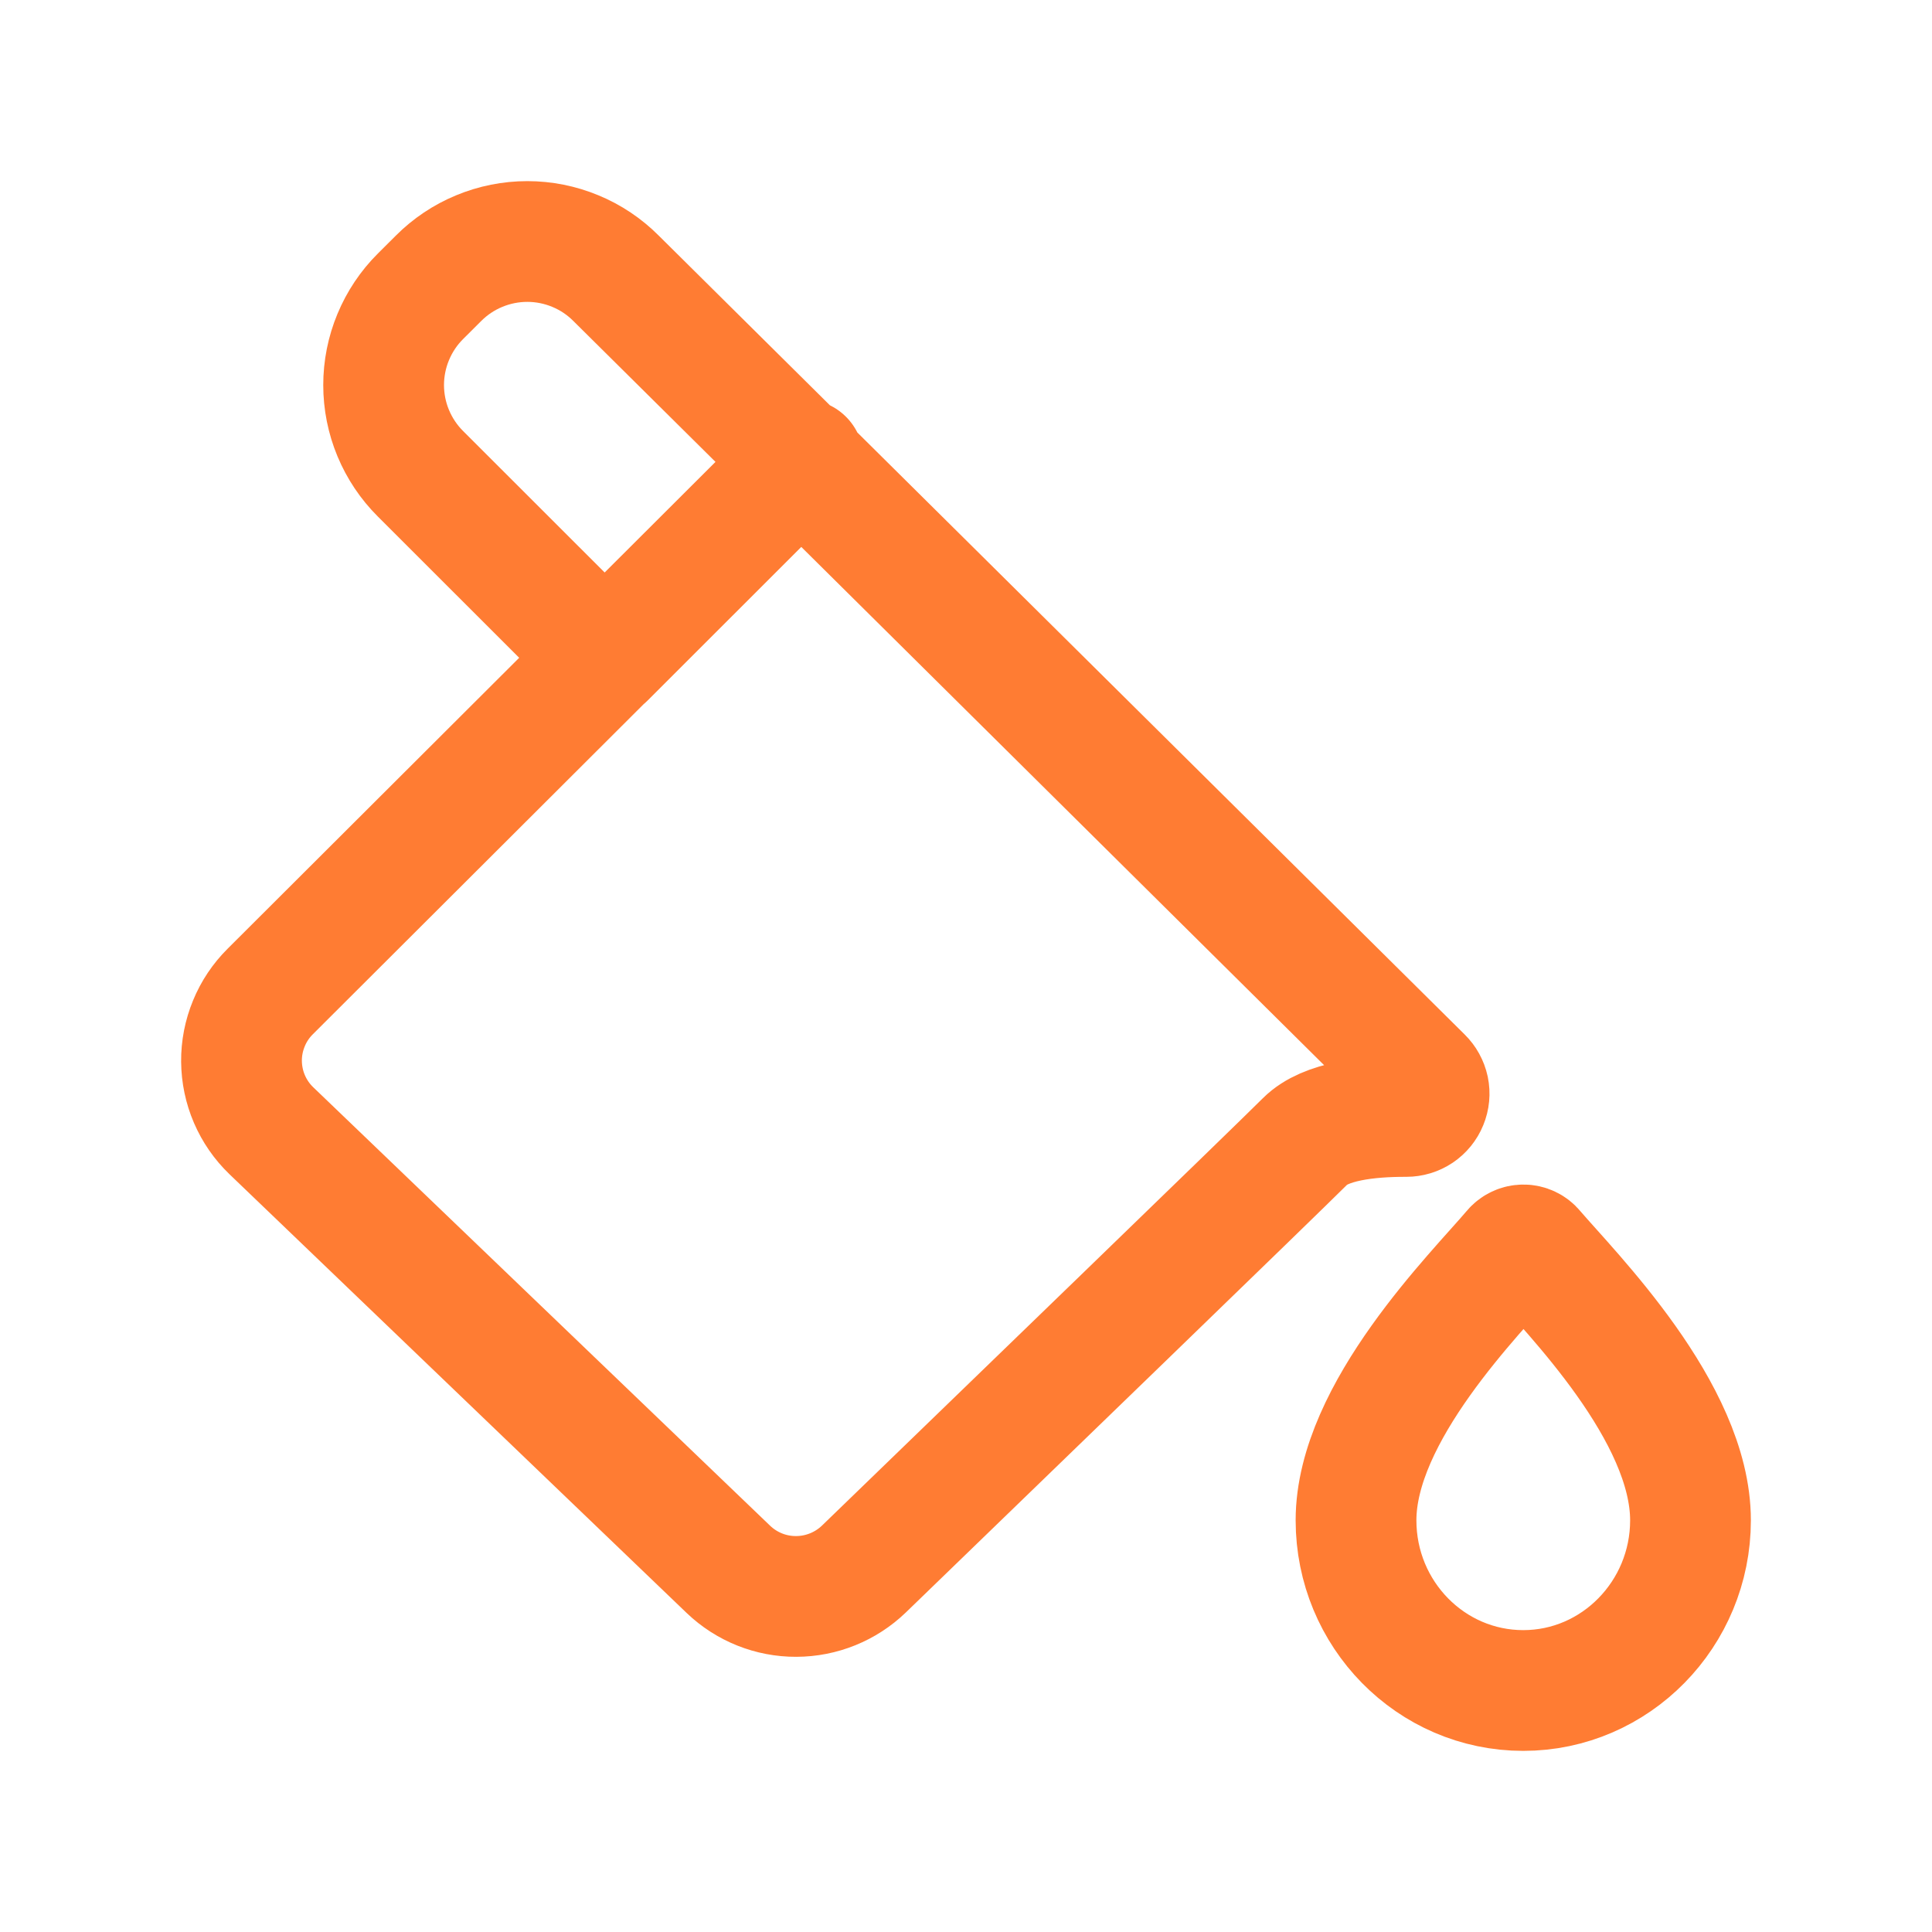 <svg width="32" height="32" viewBox="0 0 32 32" fill="none" xmlns="http://www.w3.org/2000/svg">
<path d="M25.409 20.703C25.388 20.677 25.361 20.656 25.331 20.642C25.3 20.627 25.267 20.62 25.233 20.62C25.2 20.62 25.166 20.627 25.136 20.642C25.105 20.656 25.078 20.677 25.057 20.703C24.451 21.418 22.46 23.387 22.46 25.181C22.46 26.738 23.701 28 25.23 28C26.759 28 28 26.732 28 25.181C28 23.387 26.021 21.418 25.409 20.703V20.703ZM23.557 17.846L10.205 4.611C10.012 4.417 9.783 4.263 9.53 4.159C9.278 4.054 9.007 4 8.734 4C8.46 4 8.19 4.054 7.937 4.159C7.685 4.263 7.455 4.417 7.262 4.611L6.965 4.907C6.771 5.1 6.618 5.329 6.513 5.582C6.408 5.834 6.354 6.105 6.354 6.378C6.354 6.651 6.408 6.922 6.513 7.174C6.618 7.426 6.771 7.655 6.965 7.848L10.017 10.898L13.306 7.611L4.476 16.422C4.324 16.573 4.203 16.753 4.122 16.952C4.04 17.151 3.998 17.364 4 17.579C4.002 17.793 4.046 18.006 4.131 18.203C4.216 18.401 4.339 18.579 4.494 18.728L12.064 25.993C12.367 26.283 12.769 26.444 13.188 26.442C13.606 26.441 14.008 26.278 14.309 25.988C16.49 23.877 21.135 19.386 21.62 18.901C21.954 18.567 22.67 18.492 23.276 18.492H23.293C23.368 18.492 23.441 18.47 23.504 18.428C23.566 18.386 23.614 18.327 23.642 18.258C23.671 18.188 23.678 18.112 23.663 18.039C23.647 17.965 23.61 17.898 23.557 17.846V17.846Z" stroke="#FF7C33" stroke-width="2" stroke-linecap="round" stroke-linejoin="round"/>
</svg>
